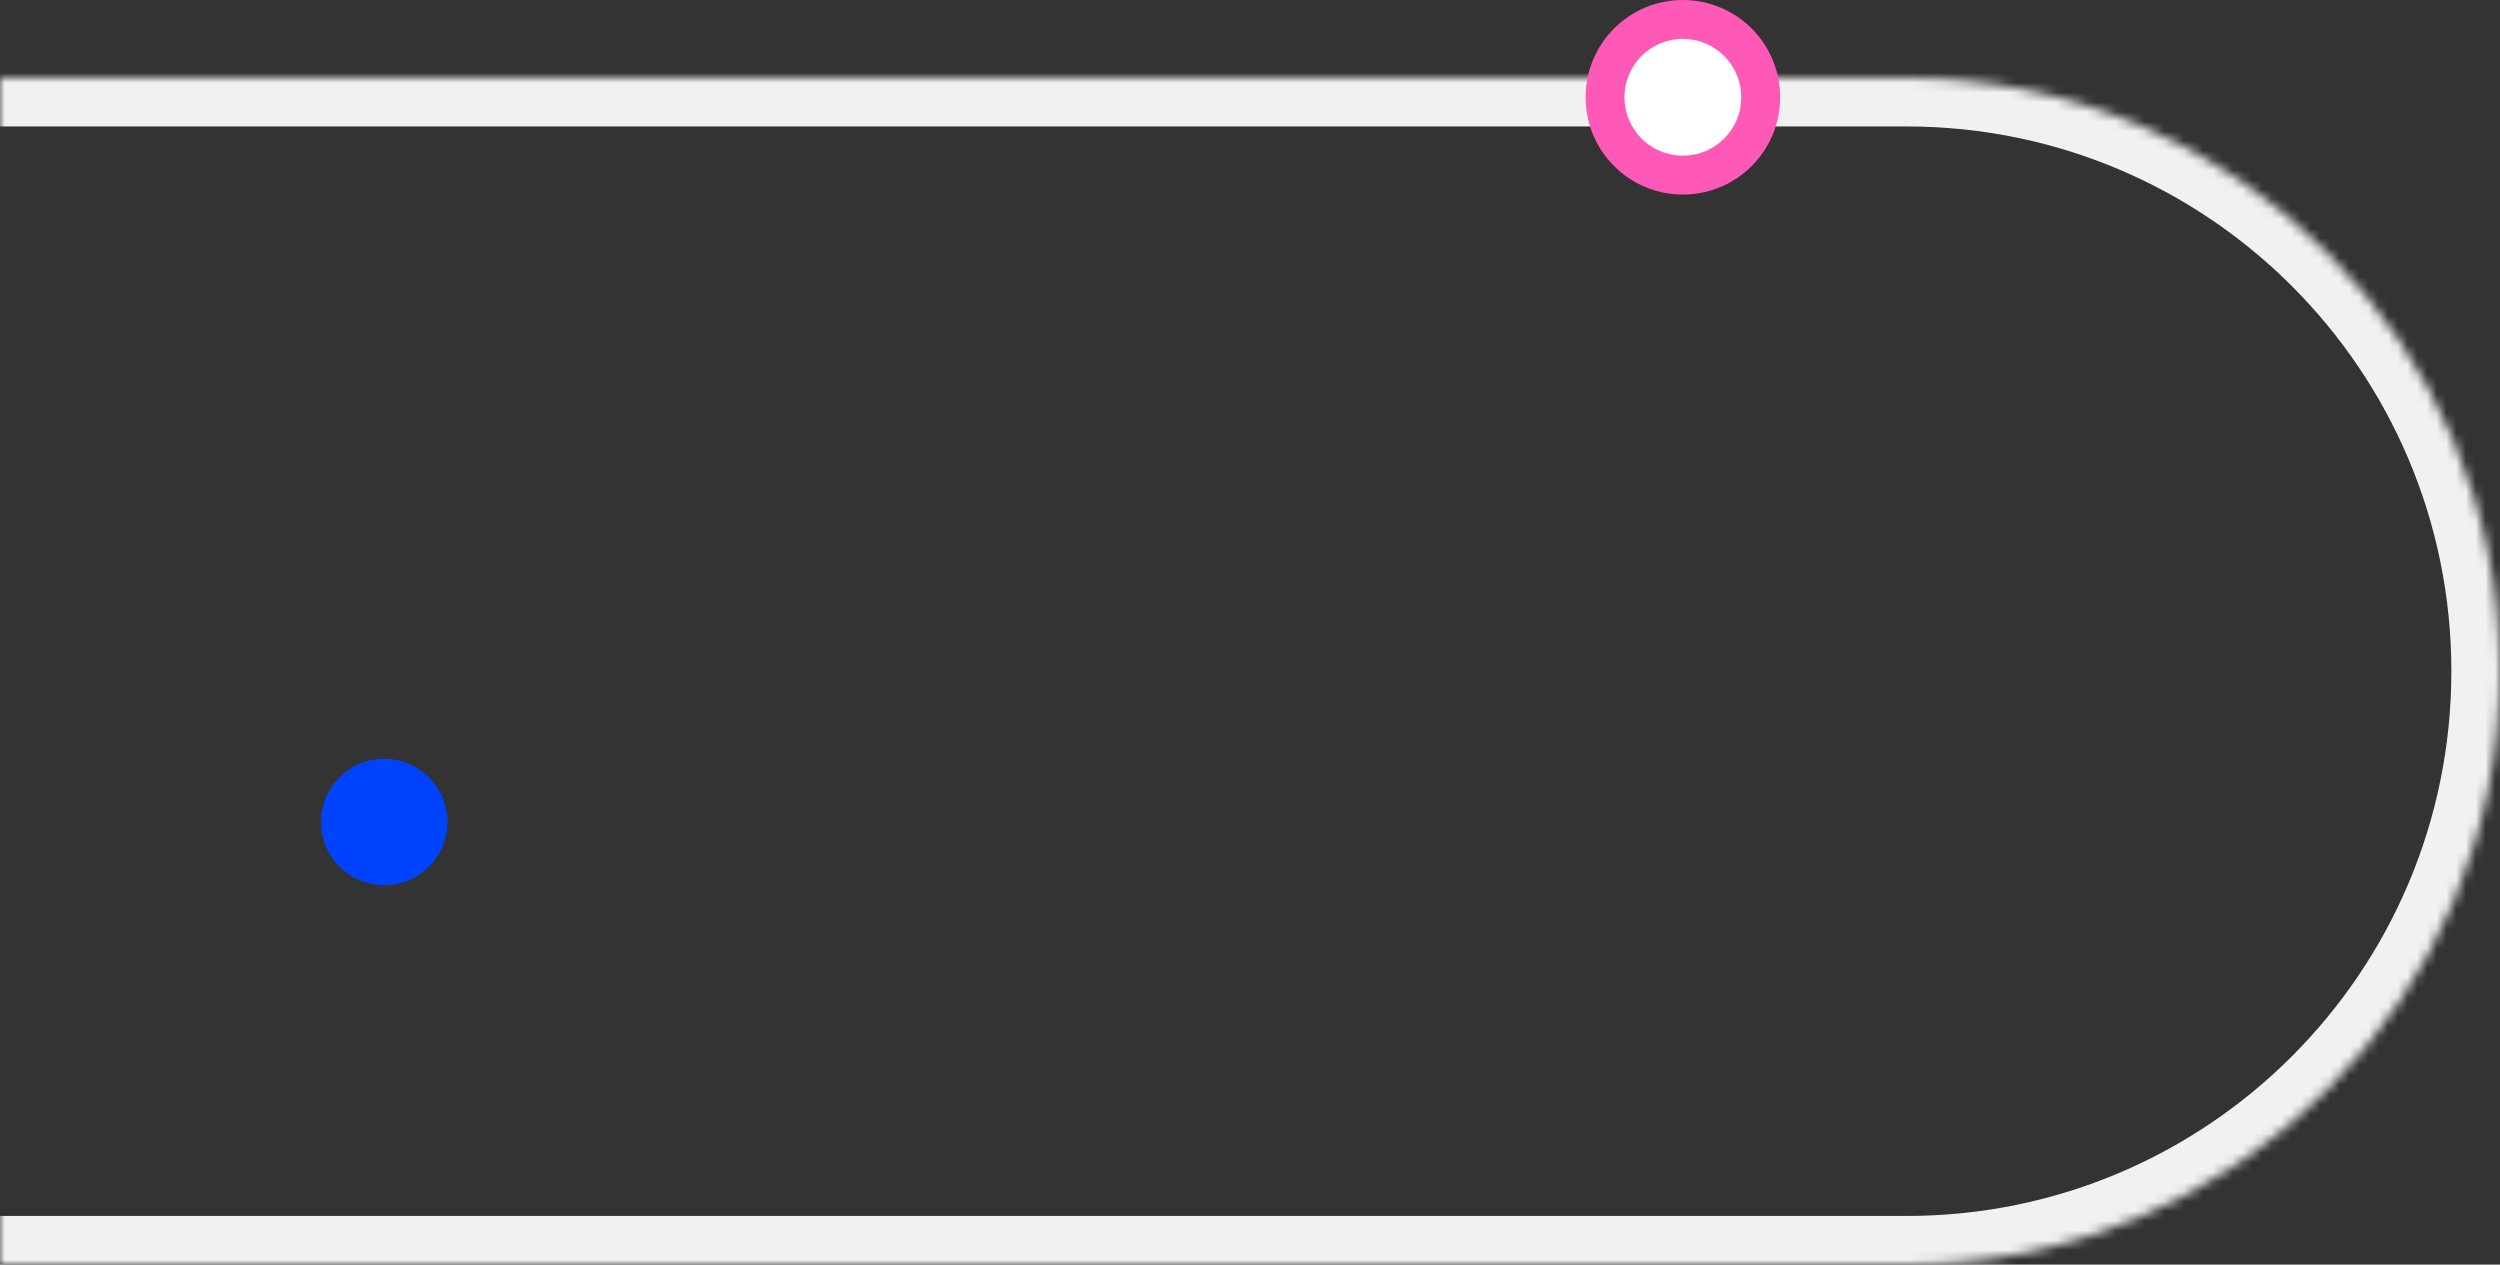 <svg width="257" height="130" viewBox="0 0 257 130" fill="none" xmlns="http://www.w3.org/2000/svg">
<rect x="0" y="0" width="257" height="130" fill="#333333" stroke="none"/>
<mask id="path-1-inside-1_914_7" fill="white">
<path d="M0 8H196C229.689 8 257 35.311 257 69V69C257 102.689 229.689 130 196 130H0V8Z"/>
</mask>
<path d="M0 3H196C232.451 3 262 32.549 262 69H252C252 38.072 226.928 13 196 13H0V3ZM262 69C262 105.451 232.451 135 196 135H0V125H196C226.928 125 252 99.928 252 69H262ZM0 130V8V130ZM196 3C232.451 3 262 32.549 262 69C262 105.451 232.451 135 196 135V125C226.928 125 252 99.928 252 69C252 38.072 226.928 13 196 13V3Z" fill="#F1F1F1" mask="url(#path-1-inside-1_914_7)"/>
<circle cx="39.5" cy="84.5" r="6.5" fill="#0043FE"/>
<circle cx="173" cy="10" r="8" fill="white" stroke="#FF59B7" stroke-width="4"/>
</svg>
